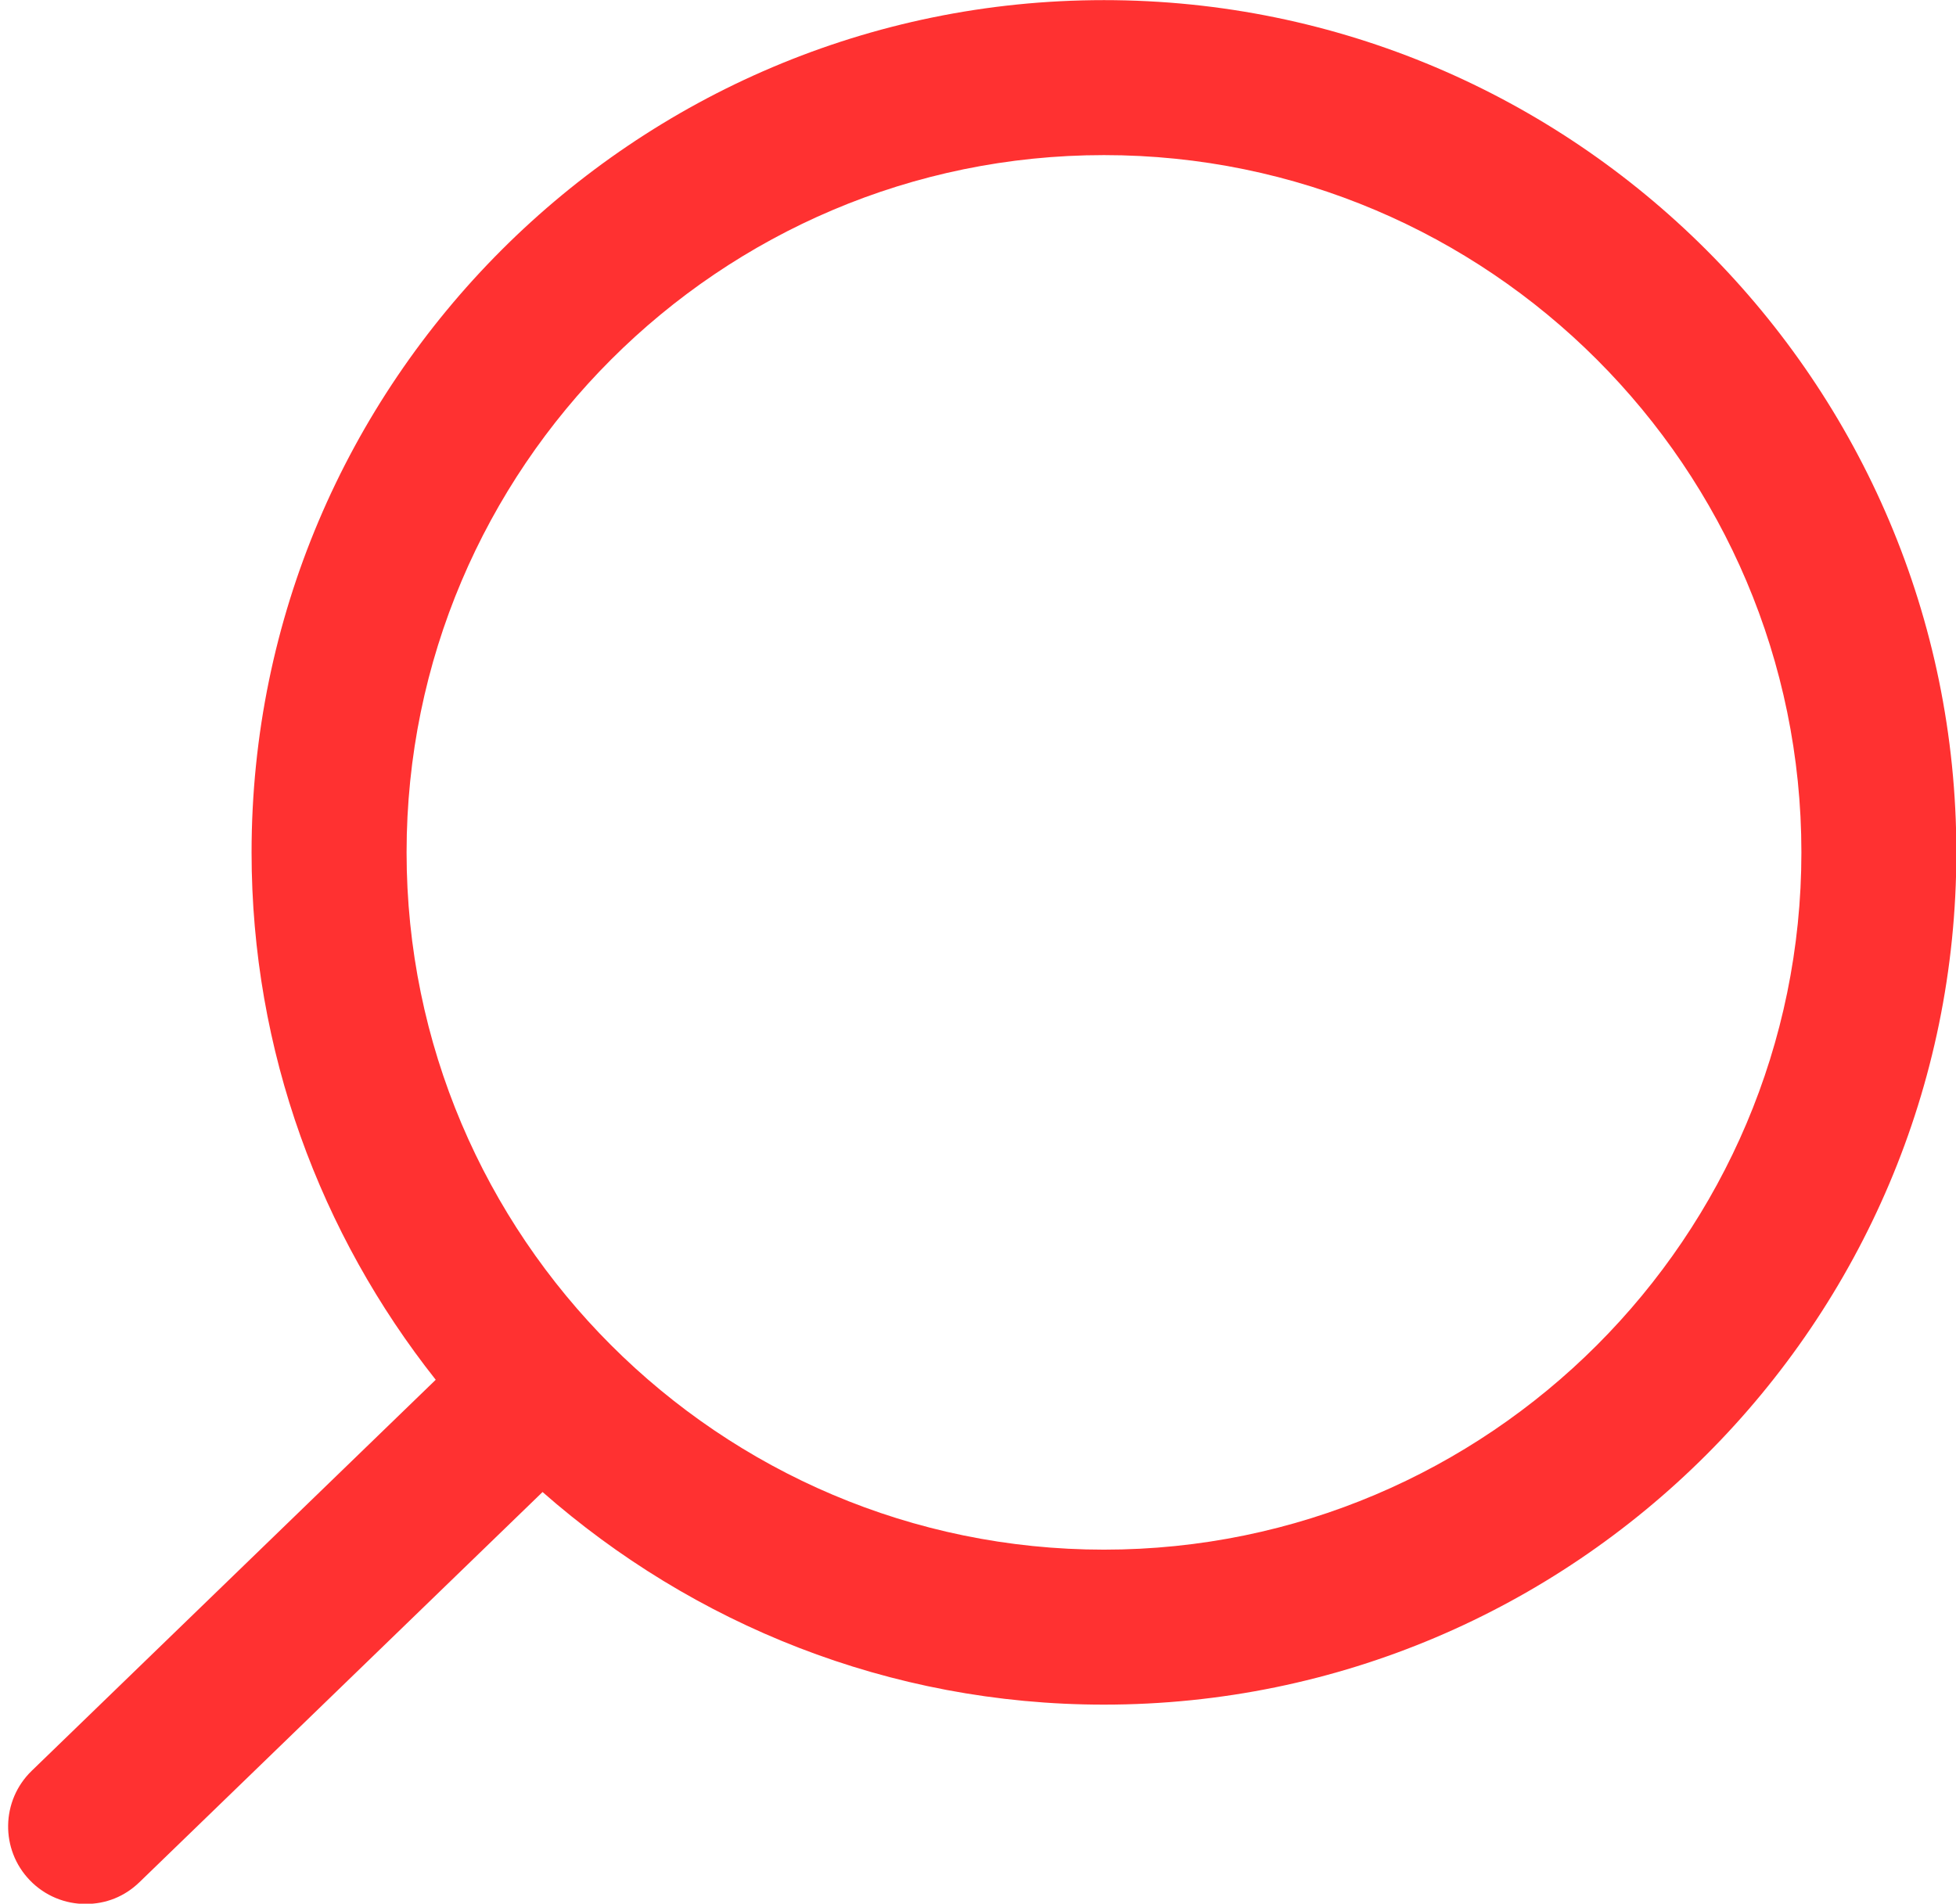 <?xml version="1.0" encoding="UTF-8" standalone="no"?><svg xmlns="http://www.w3.org/2000/svg" xmlns:xlink="http://www.w3.org/1999/xlink" data-name="Layer 3" fill="#ff3131" height="469.1" preserveAspectRatio="xMidYMid meet" version="1" viewBox="8.0 15.4 481.9 469.1" width="481.9" zoomAndPan="magnify"><g id="change1_1"><path d="M279.99,15.43c-115.79,0-210.01,94.21-210.01,210.01,0,49.07,17.05,94.17,45.37,129.96L15.82,451.75c-7.58,7.33-7.78,19.41-.45,27,3.75,3.88,8.74,5.82,13.72,5.82s9.57-1.79,13.27-5.37l99.31-96.14c36.99,32.5,85.32,52.39,138.31,52.39,115.79,0,210.01-94.21,210.01-210.01S395.79,15.43,279.99,15.43ZM279.99,397.26c-94.75,0-171.82-77.09-171.82-171.82S185.24,53.62,279.99,53.62s171.82,77.09,171.82,171.82-77.07,171.82-171.82,171.82Z"/></g></svg>